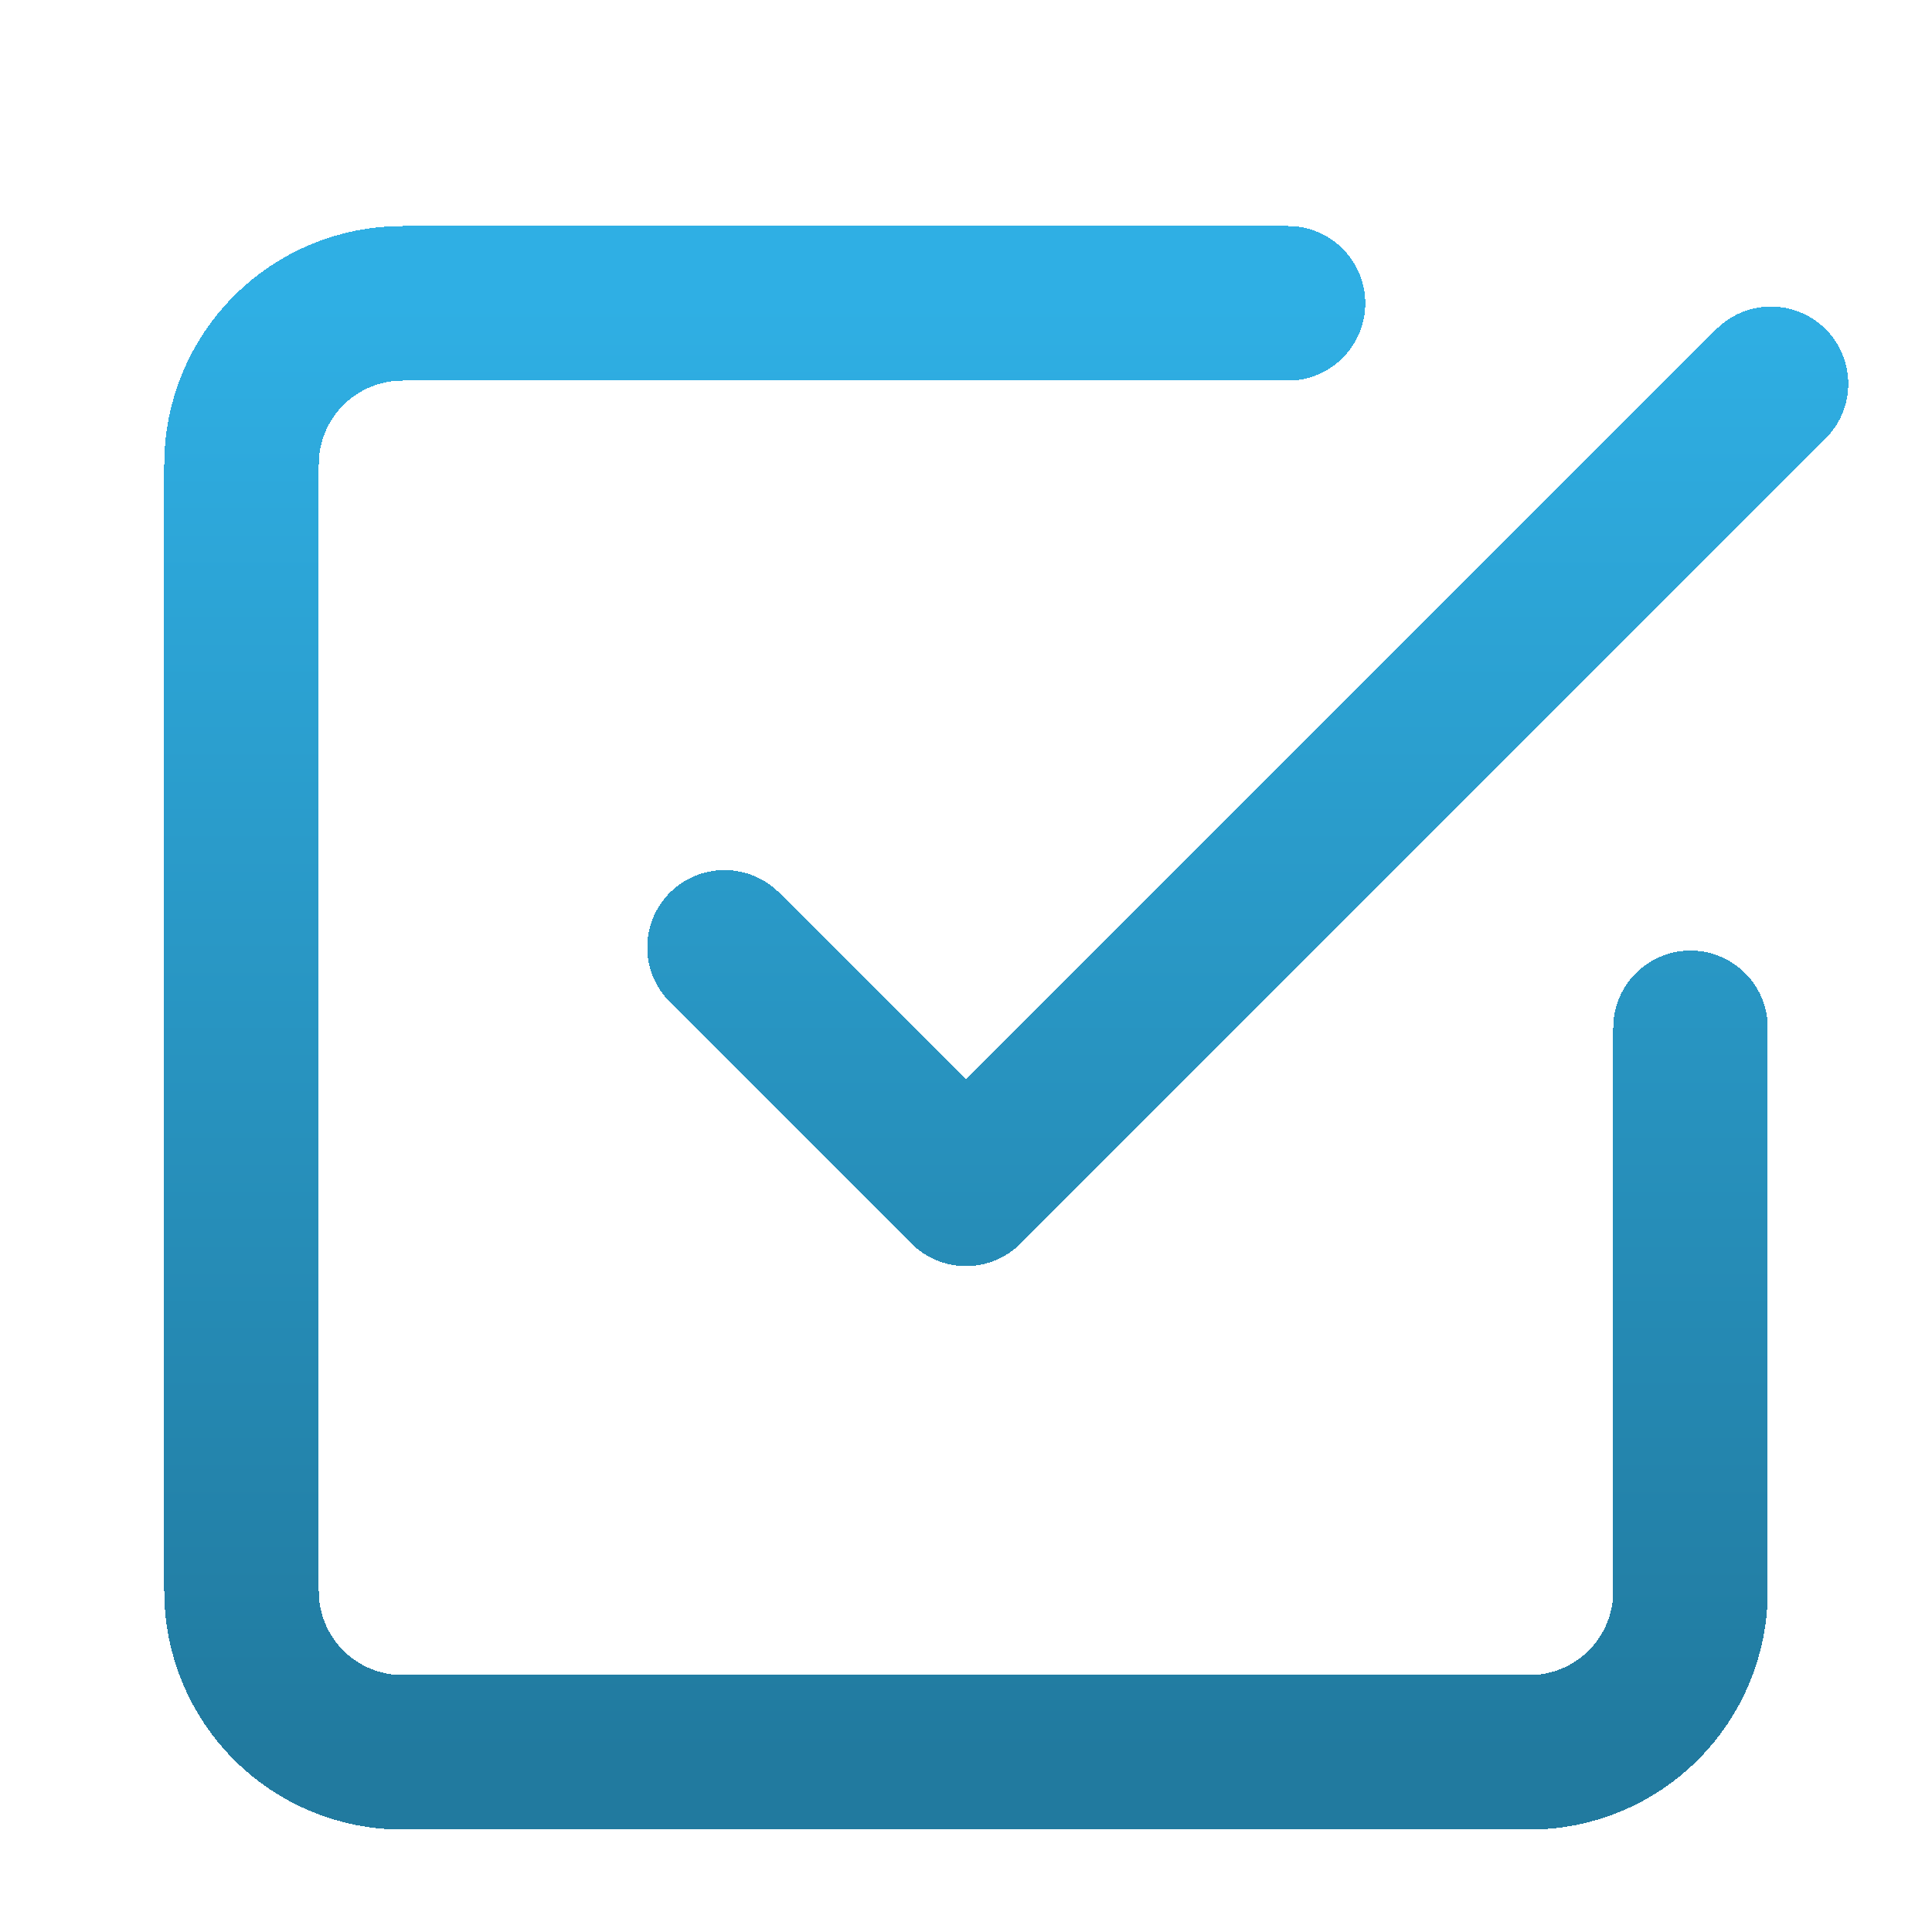 <svg width="125" height="125" viewBox="0 0 125 125" fill="none" xmlns="http://www.w3.org/2000/svg">
<g filter="url(#filter0_d_158_698)">
<path d="M46.875 57.292L62.5 72.917L114.583 20.833M109.375 62.5V98.958C109.375 101.721 108.278 104.371 106.324 106.324C104.371 108.278 101.721 109.375 98.958 109.375H26.042C23.279 109.375 20.63 108.278 18.676 106.324C16.723 104.371 15.625 101.721 15.625 98.958V26.042C15.625 23.279 16.723 20.63 18.676 18.676C20.63 16.723 23.279 15.625 26.042 15.625H83.333" stroke="url(#paint0_linear_158_698)" stroke-width="10" stroke-linecap="round" stroke-linejoin="round" shape-rendering="crispEdges"/>
</g>
<defs>
<filter id="filter0_d_158_698" x="6.625" y="10.625" width="116.958" height="111.75" filterUnits="userSpaceOnUse" color-interpolation-filters="sRGB">
<feFlood flood-opacity="0" result="BackgroundImageFix"/>
<feColorMatrix in="SourceAlpha" type="matrix" values="0 0 0 0 0 0 0 0 0 0 0 0 0 0 0 0 0 0 127 0" result="hardAlpha"/>
<feOffset dy="4"/>
<feGaussianBlur stdDeviation="2"/>
<feComposite in2="hardAlpha" operator="out"/>
<feColorMatrix type="matrix" values="0 0 0 0 0 0 0 0 0 0 0 0 0 0 0 0 0 0 0.25 0"/>
<feBlend mode="normal" in2="BackgroundImageFix" result="effect1_dropShadow_158_698"/>
<feBlend mode="normal" in="SourceGraphic" in2="effect1_dropShadow_158_698" result="shape"/>
</filter>
<linearGradient id="paint0_linear_158_698" x1="65.104" y1="15.625" x2="65.104" y2="109.375" gradientUnits="userSpaceOnUse">
<stop stop-color="#2FAFE4"/>
<stop offset="1" stop-color="#217A9F"/>
</linearGradient>
</defs>
</svg>
